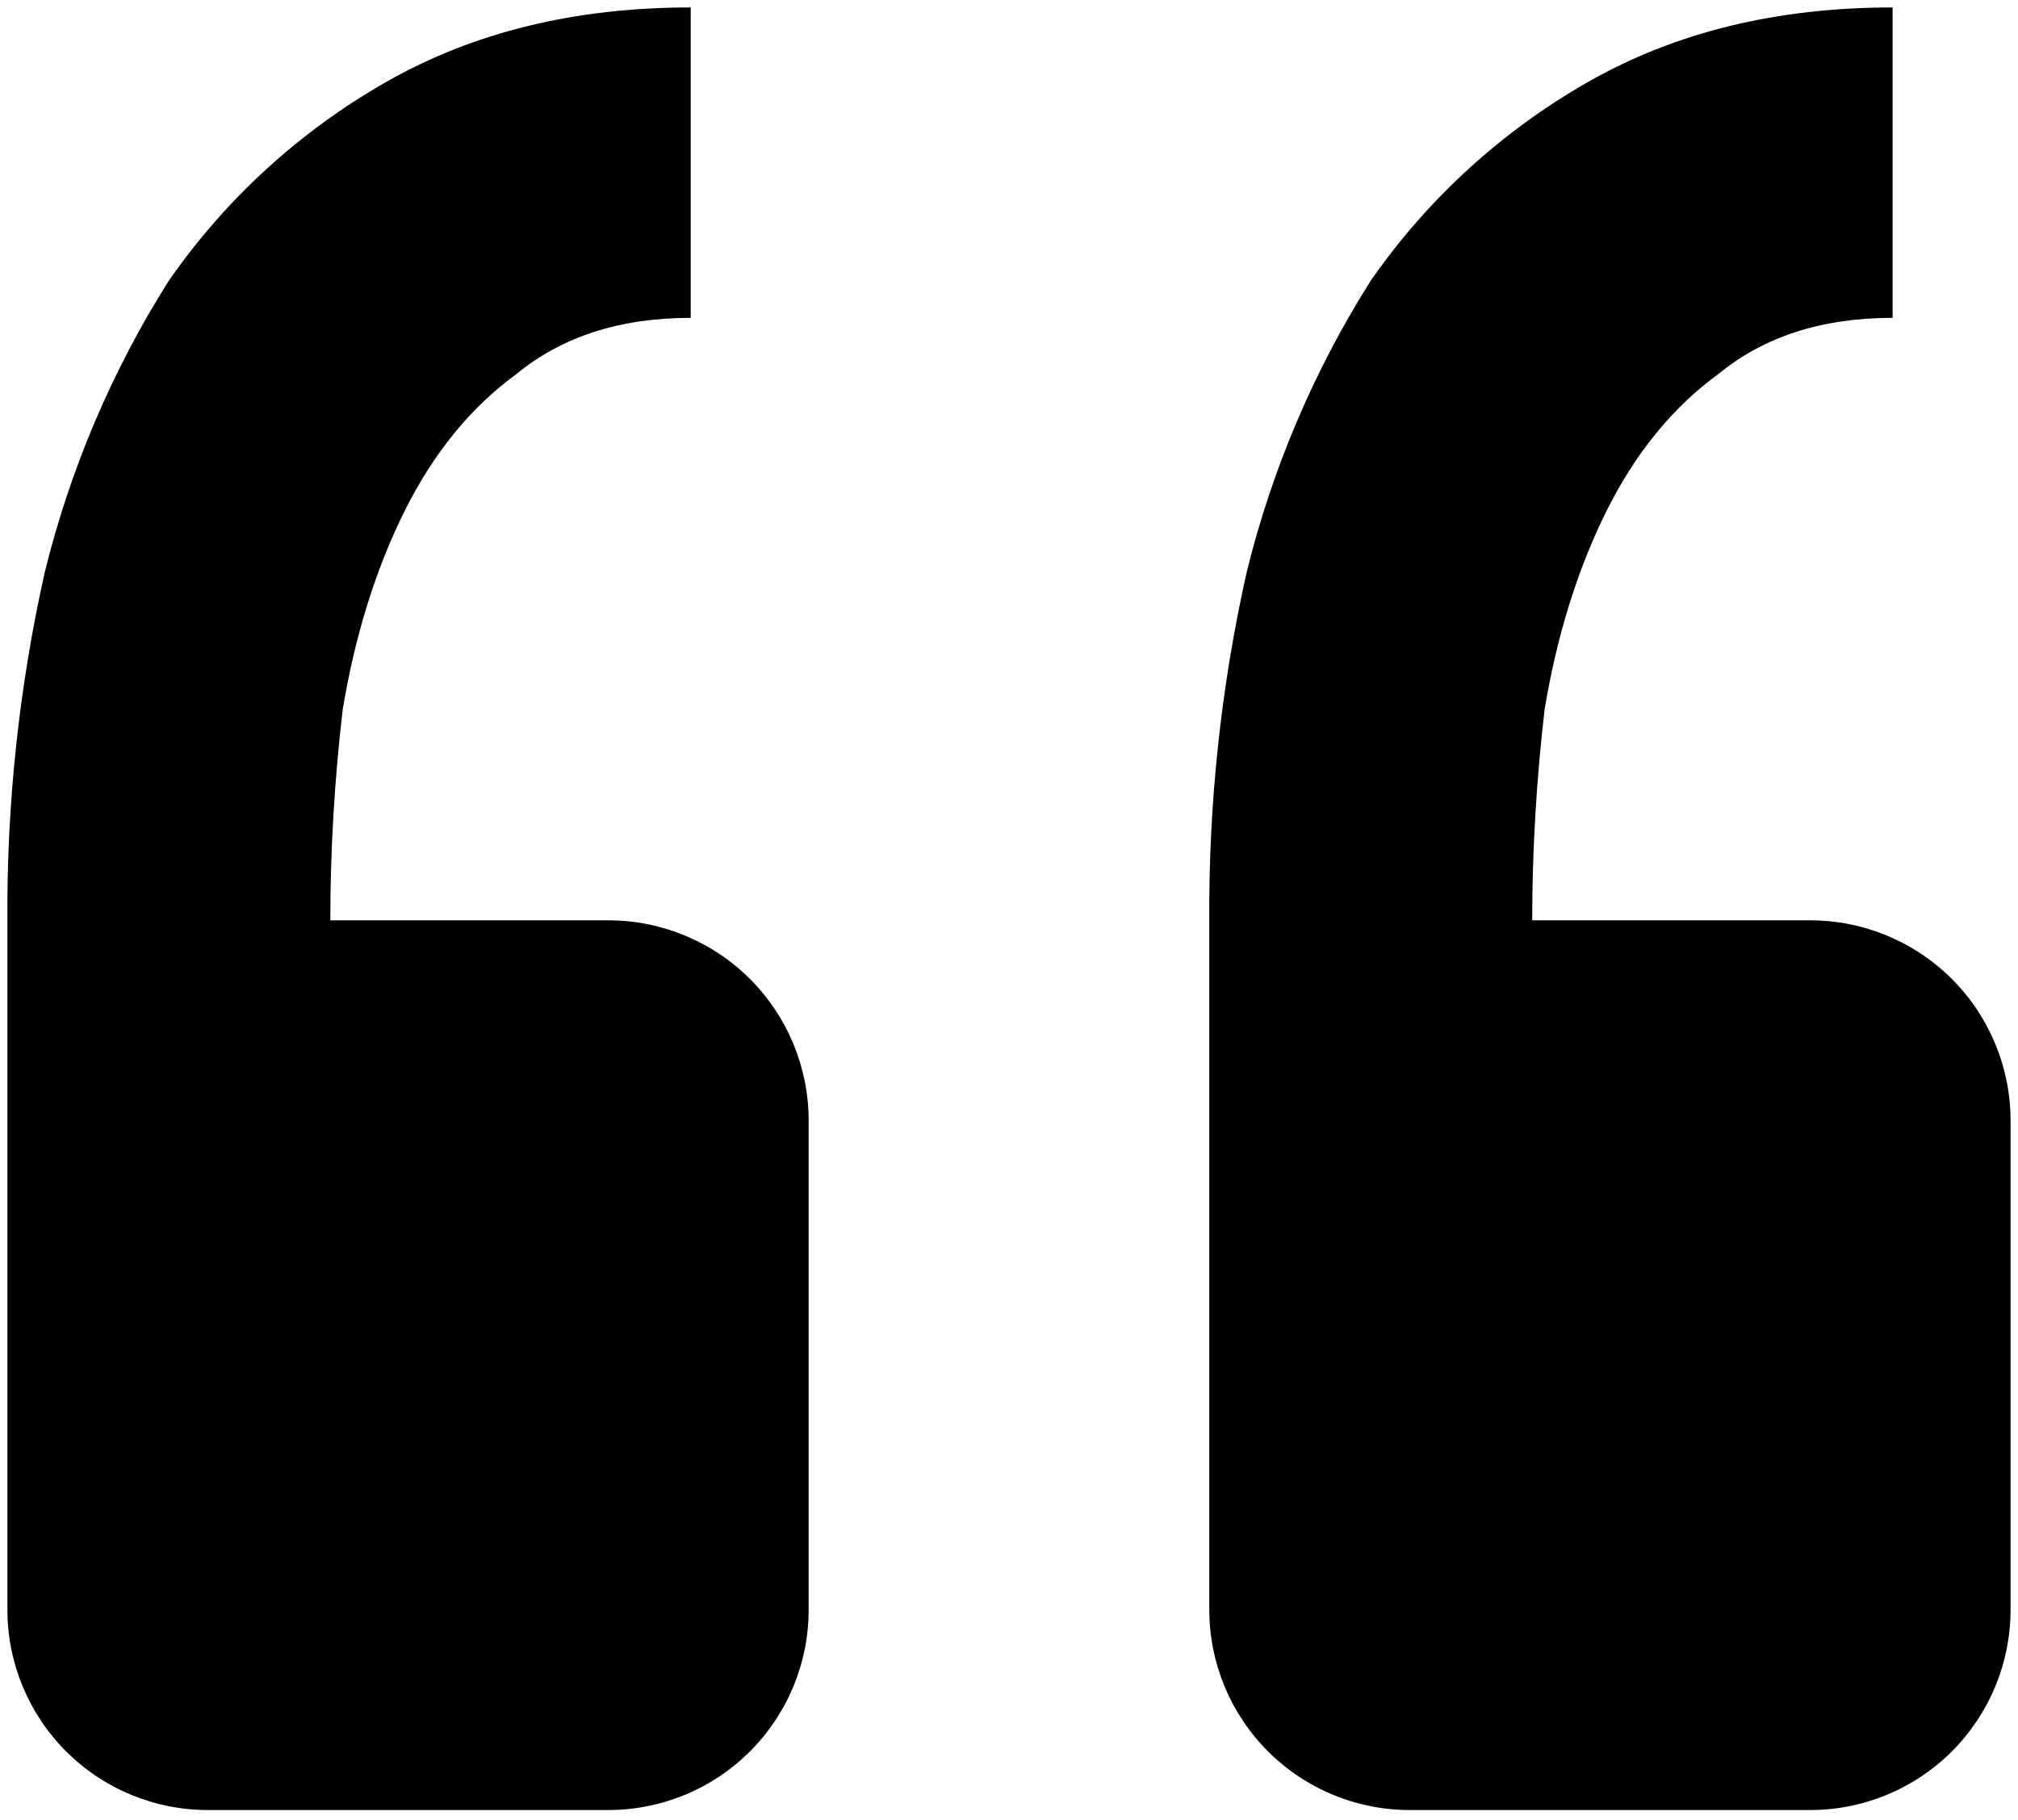 <svg width="51" height="46" viewBox="0 0 51 46" fill="none" xmlns="http://www.w3.org/2000/svg">
<path d="M45.75 45.75C47.093 45.75 48.38 45.217 49.33 44.267C50.279 43.318 50.812 42.03 50.812 40.688V28.325C50.812 26.982 50.279 25.695 49.33 24.745C48.38 23.796 47.093 23.262 45.75 23.262H38.723C38.723 21.485 38.83 19.703 39.037 17.927C39.351 16.043 39.877 14.368 40.606 12.905C41.34 11.436 42.282 10.287 43.436 9.447C44.586 8.505 46.049 8.034 47.831 8.034V0.188C44.899 0.188 42.338 0.815 40.136 2.071C37.953 3.314 36.076 5.03 34.643 7.093C33.205 9.367 32.145 11.86 31.504 14.474C30.858 17.358 30.543 20.307 30.562 23.262V40.688C30.562 42.03 31.096 43.318 32.045 44.267C32.995 45.217 34.282 45.75 35.625 45.75H45.75ZM15.375 45.75C16.718 45.75 18.005 45.217 18.955 44.267C19.904 43.318 20.437 42.03 20.437 40.688V28.325C20.437 26.982 19.904 25.695 18.955 24.745C18.005 23.796 16.718 23.262 15.375 23.262H8.348C8.348 21.485 8.454 19.703 8.662 17.927C8.976 16.043 9.502 14.368 10.231 12.905C10.966 11.436 11.907 10.287 13.061 9.447C14.21 8.505 15.674 8.034 17.456 8.034V0.188C14.524 0.188 11.963 0.815 9.761 2.071C7.578 3.314 5.701 5.03 4.268 7.093C2.83 9.367 1.77 11.86 1.129 14.474C0.483 17.358 0.168 20.307 0.187 23.262V40.688C0.187 42.03 0.721 43.318 1.67 44.267C2.62 45.217 3.907 45.75 5.25 45.75H15.375Z" fill="black"/>
</svg>
